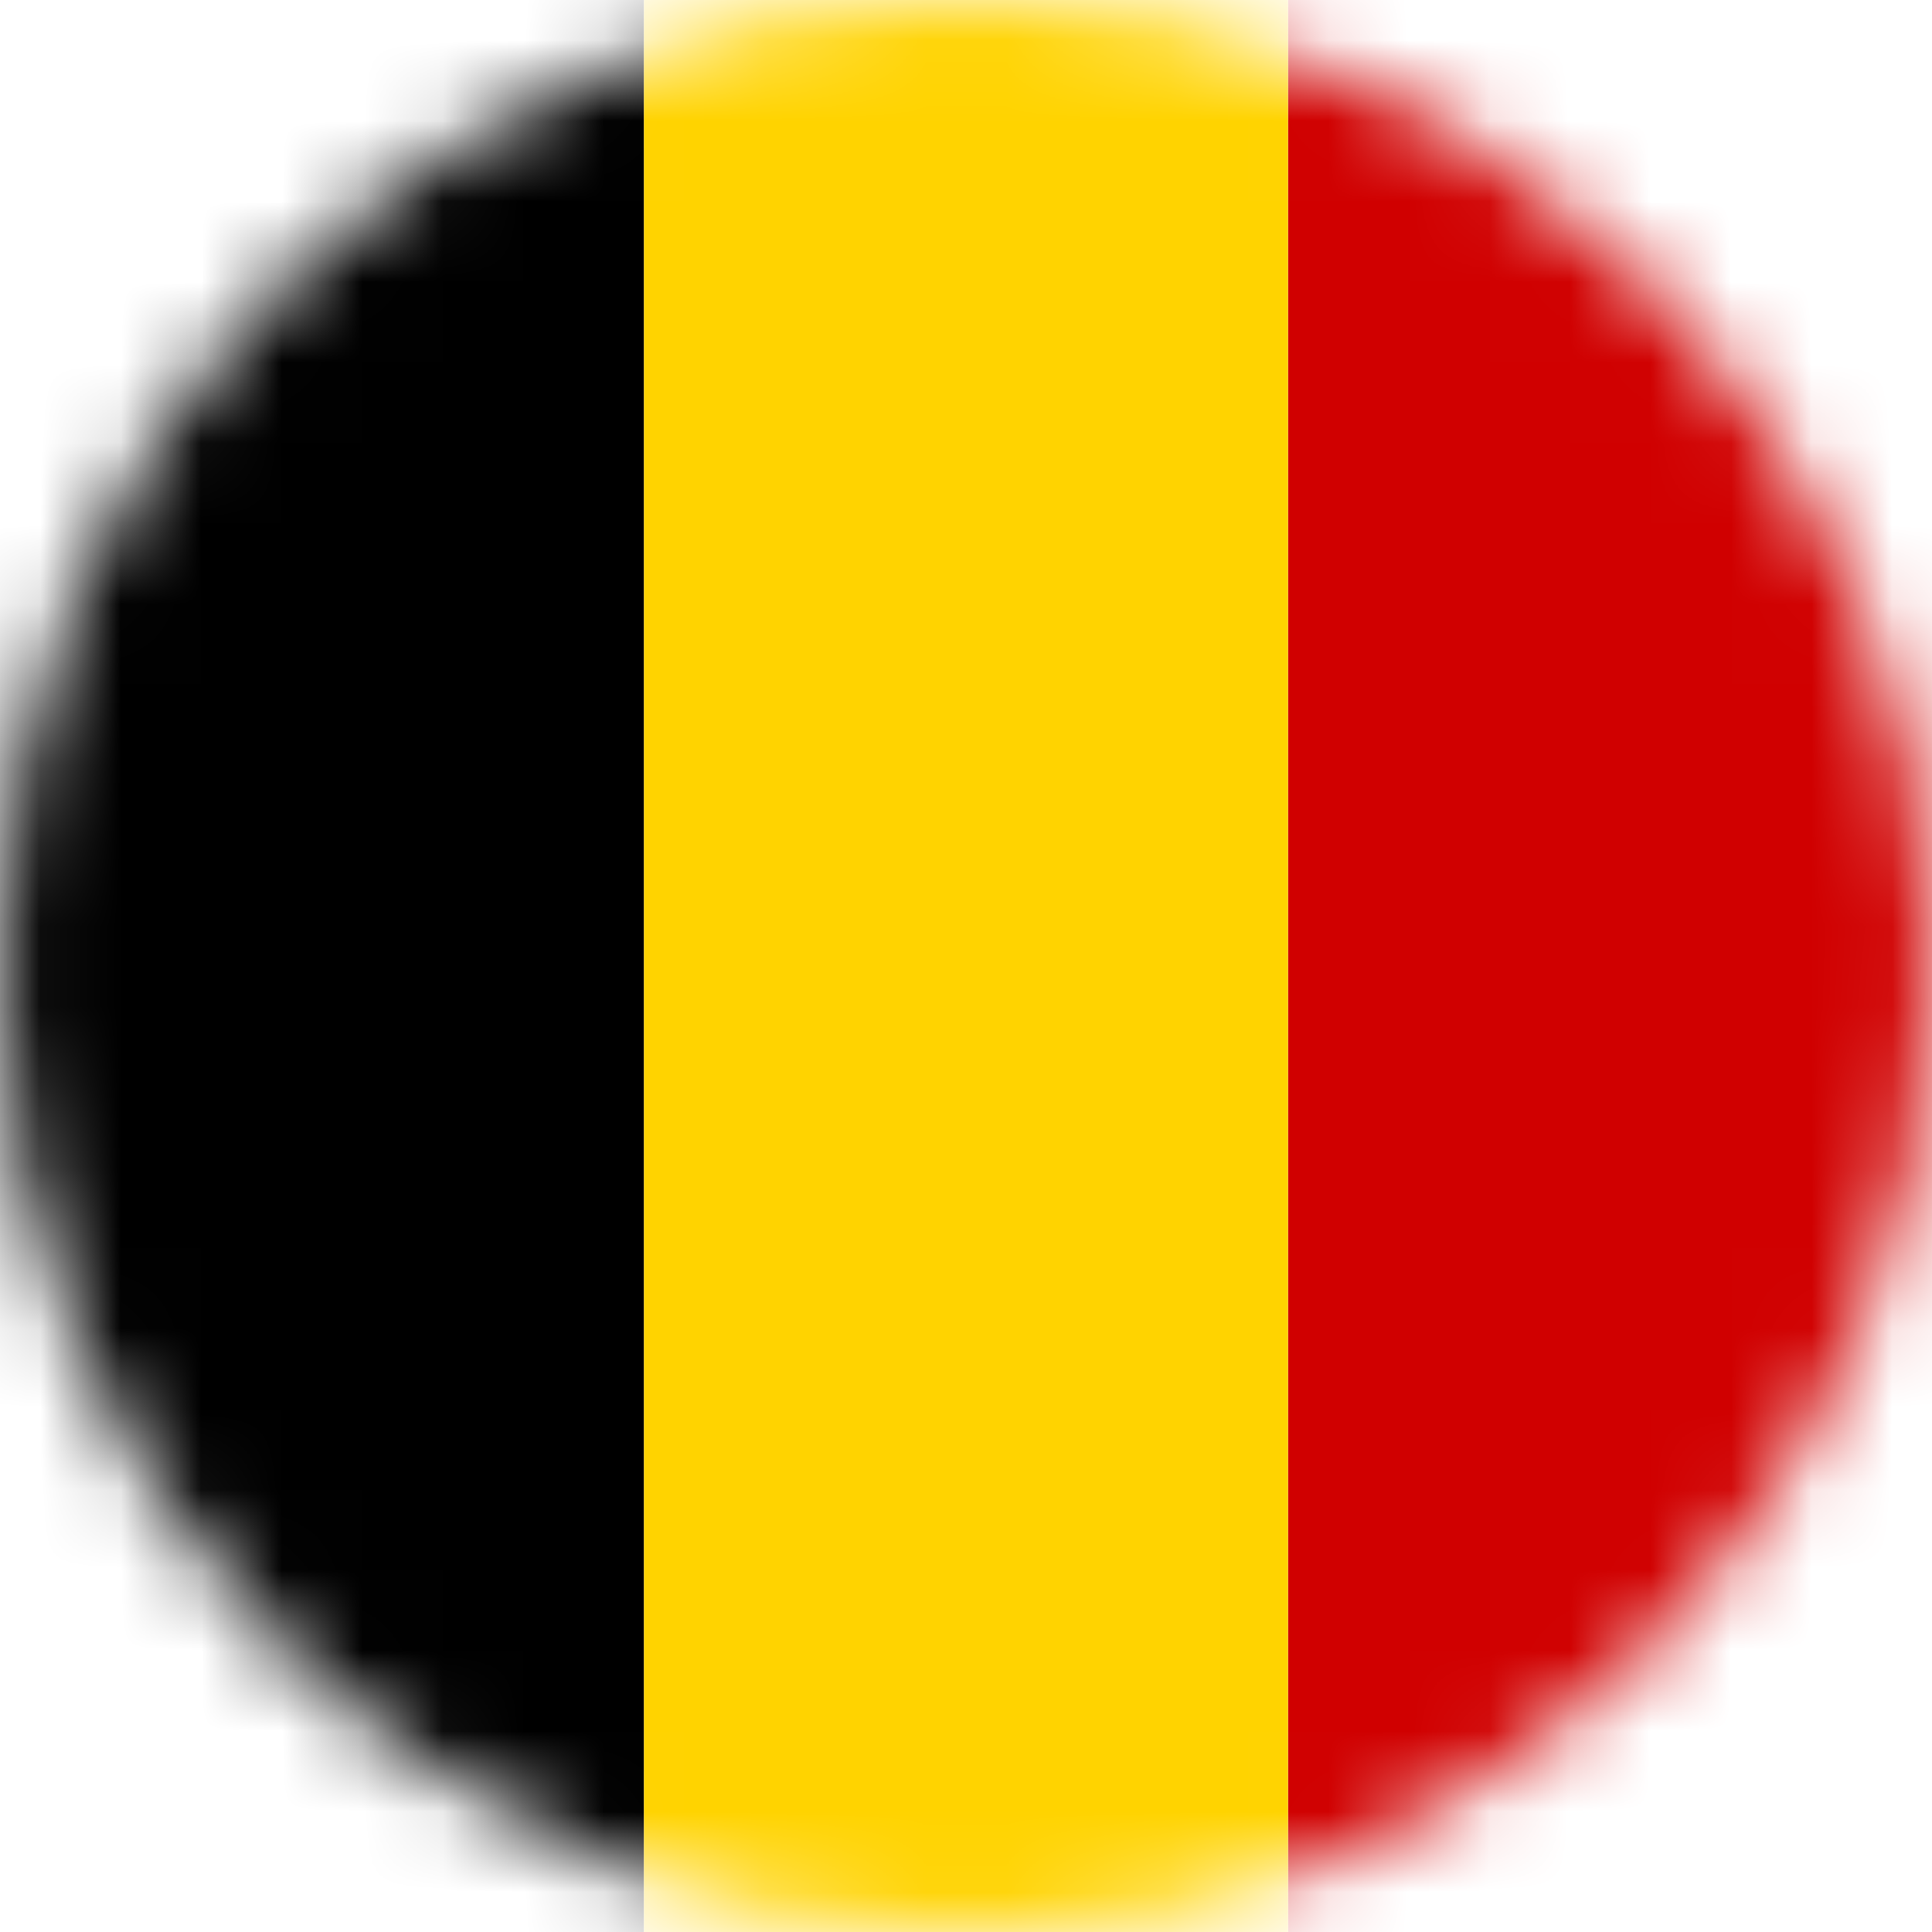 <svg xmlns="http://www.w3.org/2000/svg" viewBox="0 0 24 24"><mask id="a" fill="#fff"><circle cx="12" cy="12" r="12"/></mask><g mask="url(#a)"><path d="M0 24V0h8v24z"/><path fill="#D00000" d="M16 24V0h8v24z"/><path fill="#FFD300" d="M8 24V0h8v24z"/></g></svg>